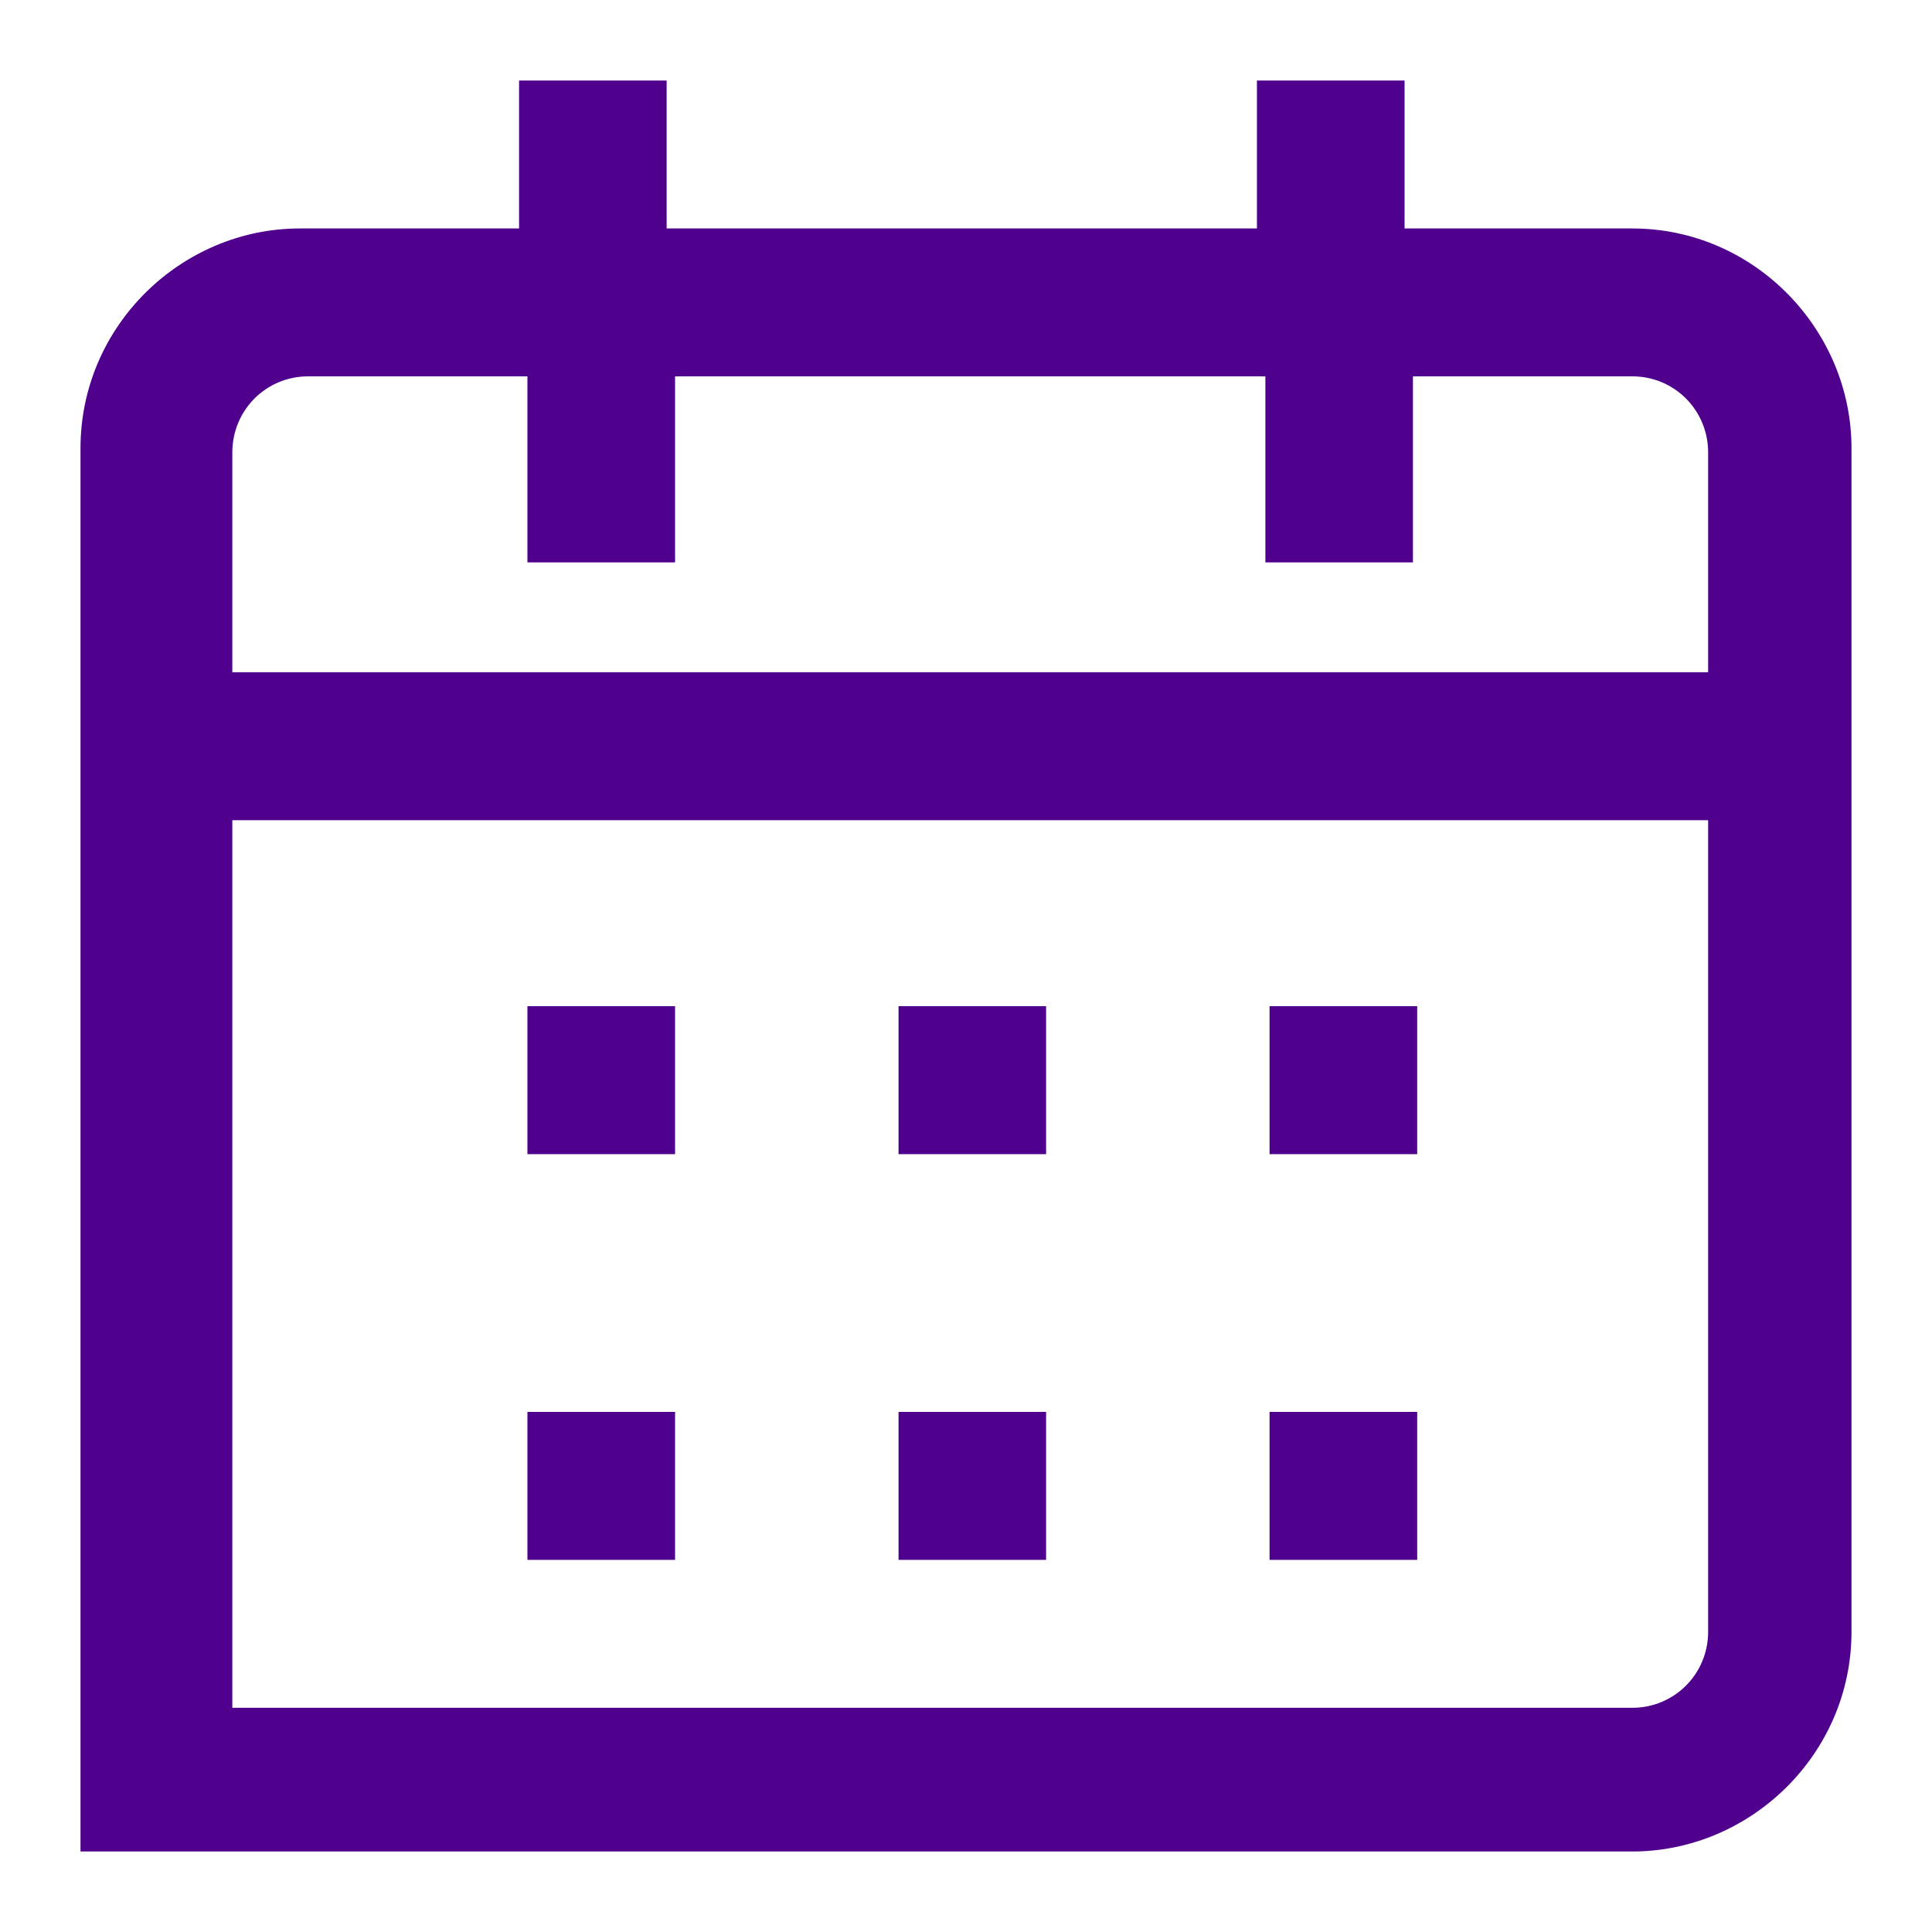 <?xml version="1.0" encoding="UTF-8"?>
<svg width="24px" height="24px" viewBox="0 0 24 24" version="1.1" xmlns="http://www.w3.org/2000/svg" xmlns:xlink="http://www.w3.org/1999/xlink">
    <title>icons/calendar</title>
    <g id="icons/calendar" stroke="none" stroke-width="1" fill="none" fill-rule="evenodd">
        <g id="Calendar" transform="translate(1, 1)" fill="#4F008C" fill-rule="nonzero">
            <path d="M20.219,7.351 L20.219,4.621 C20.219,4.095 19.8,3.675 19.276,3.675 L16.552,3.675 L16.552,5.986 L14.719,5.986 L14.719,3.675 L7.386,3.675 L7.386,5.986 L5.552,5.986 L5.552,3.675 L2.829,3.675 C2.305,3.675 1.886,4.095 1.886,4.621 L1.886,7.351 L20.219,7.351 Z M20.219,9.189 L1.886,9.189 L1.886,20.215 L19.276,20.215 C19.8,20.215 20.219,19.795 20.219,19.27 L20.219,9.189 L20.219,9.189 Z M16.552,1.838 L19.276,1.838 C20.795,1.838 22,3.098 22,4.568 L22,19.27 C22,20.792 20.743,22 19.276,22 L0,22 L0,4.568 C0,3.045 1.257,1.838 2.724,1.838 L5.448,1.838 L5.448,0 L7.281,0 L7.281,1.838 L14.614,1.838 L14.614,0 L16.448,0 L16.448,1.838 L16.552,1.838 L16.552,1.838 Z M10.162,13.337 L10.162,11.499 L11.995,11.499 L11.995,13.337 L10.162,13.337 Z M10.162,18.377 L10.162,16.539 L11.995,16.539 L11.995,18.377 L10.162,18.377 Z M14.771,13.337 L14.771,11.499 L16.605,11.499 L16.605,13.337 L14.771,13.337 Z M14.771,18.377 L14.771,16.539 L16.605,16.539 L16.605,18.377 L14.771,18.377 Z M5.552,13.337 L5.552,11.499 L7.386,11.499 L7.386,13.337 L5.552,13.337 Z M5.552,18.377 L5.552,16.539 L7.386,16.539 L7.386,18.377 L5.552,18.377 Z" id="Shape"></path>
        </g>
    </g>
</svg>